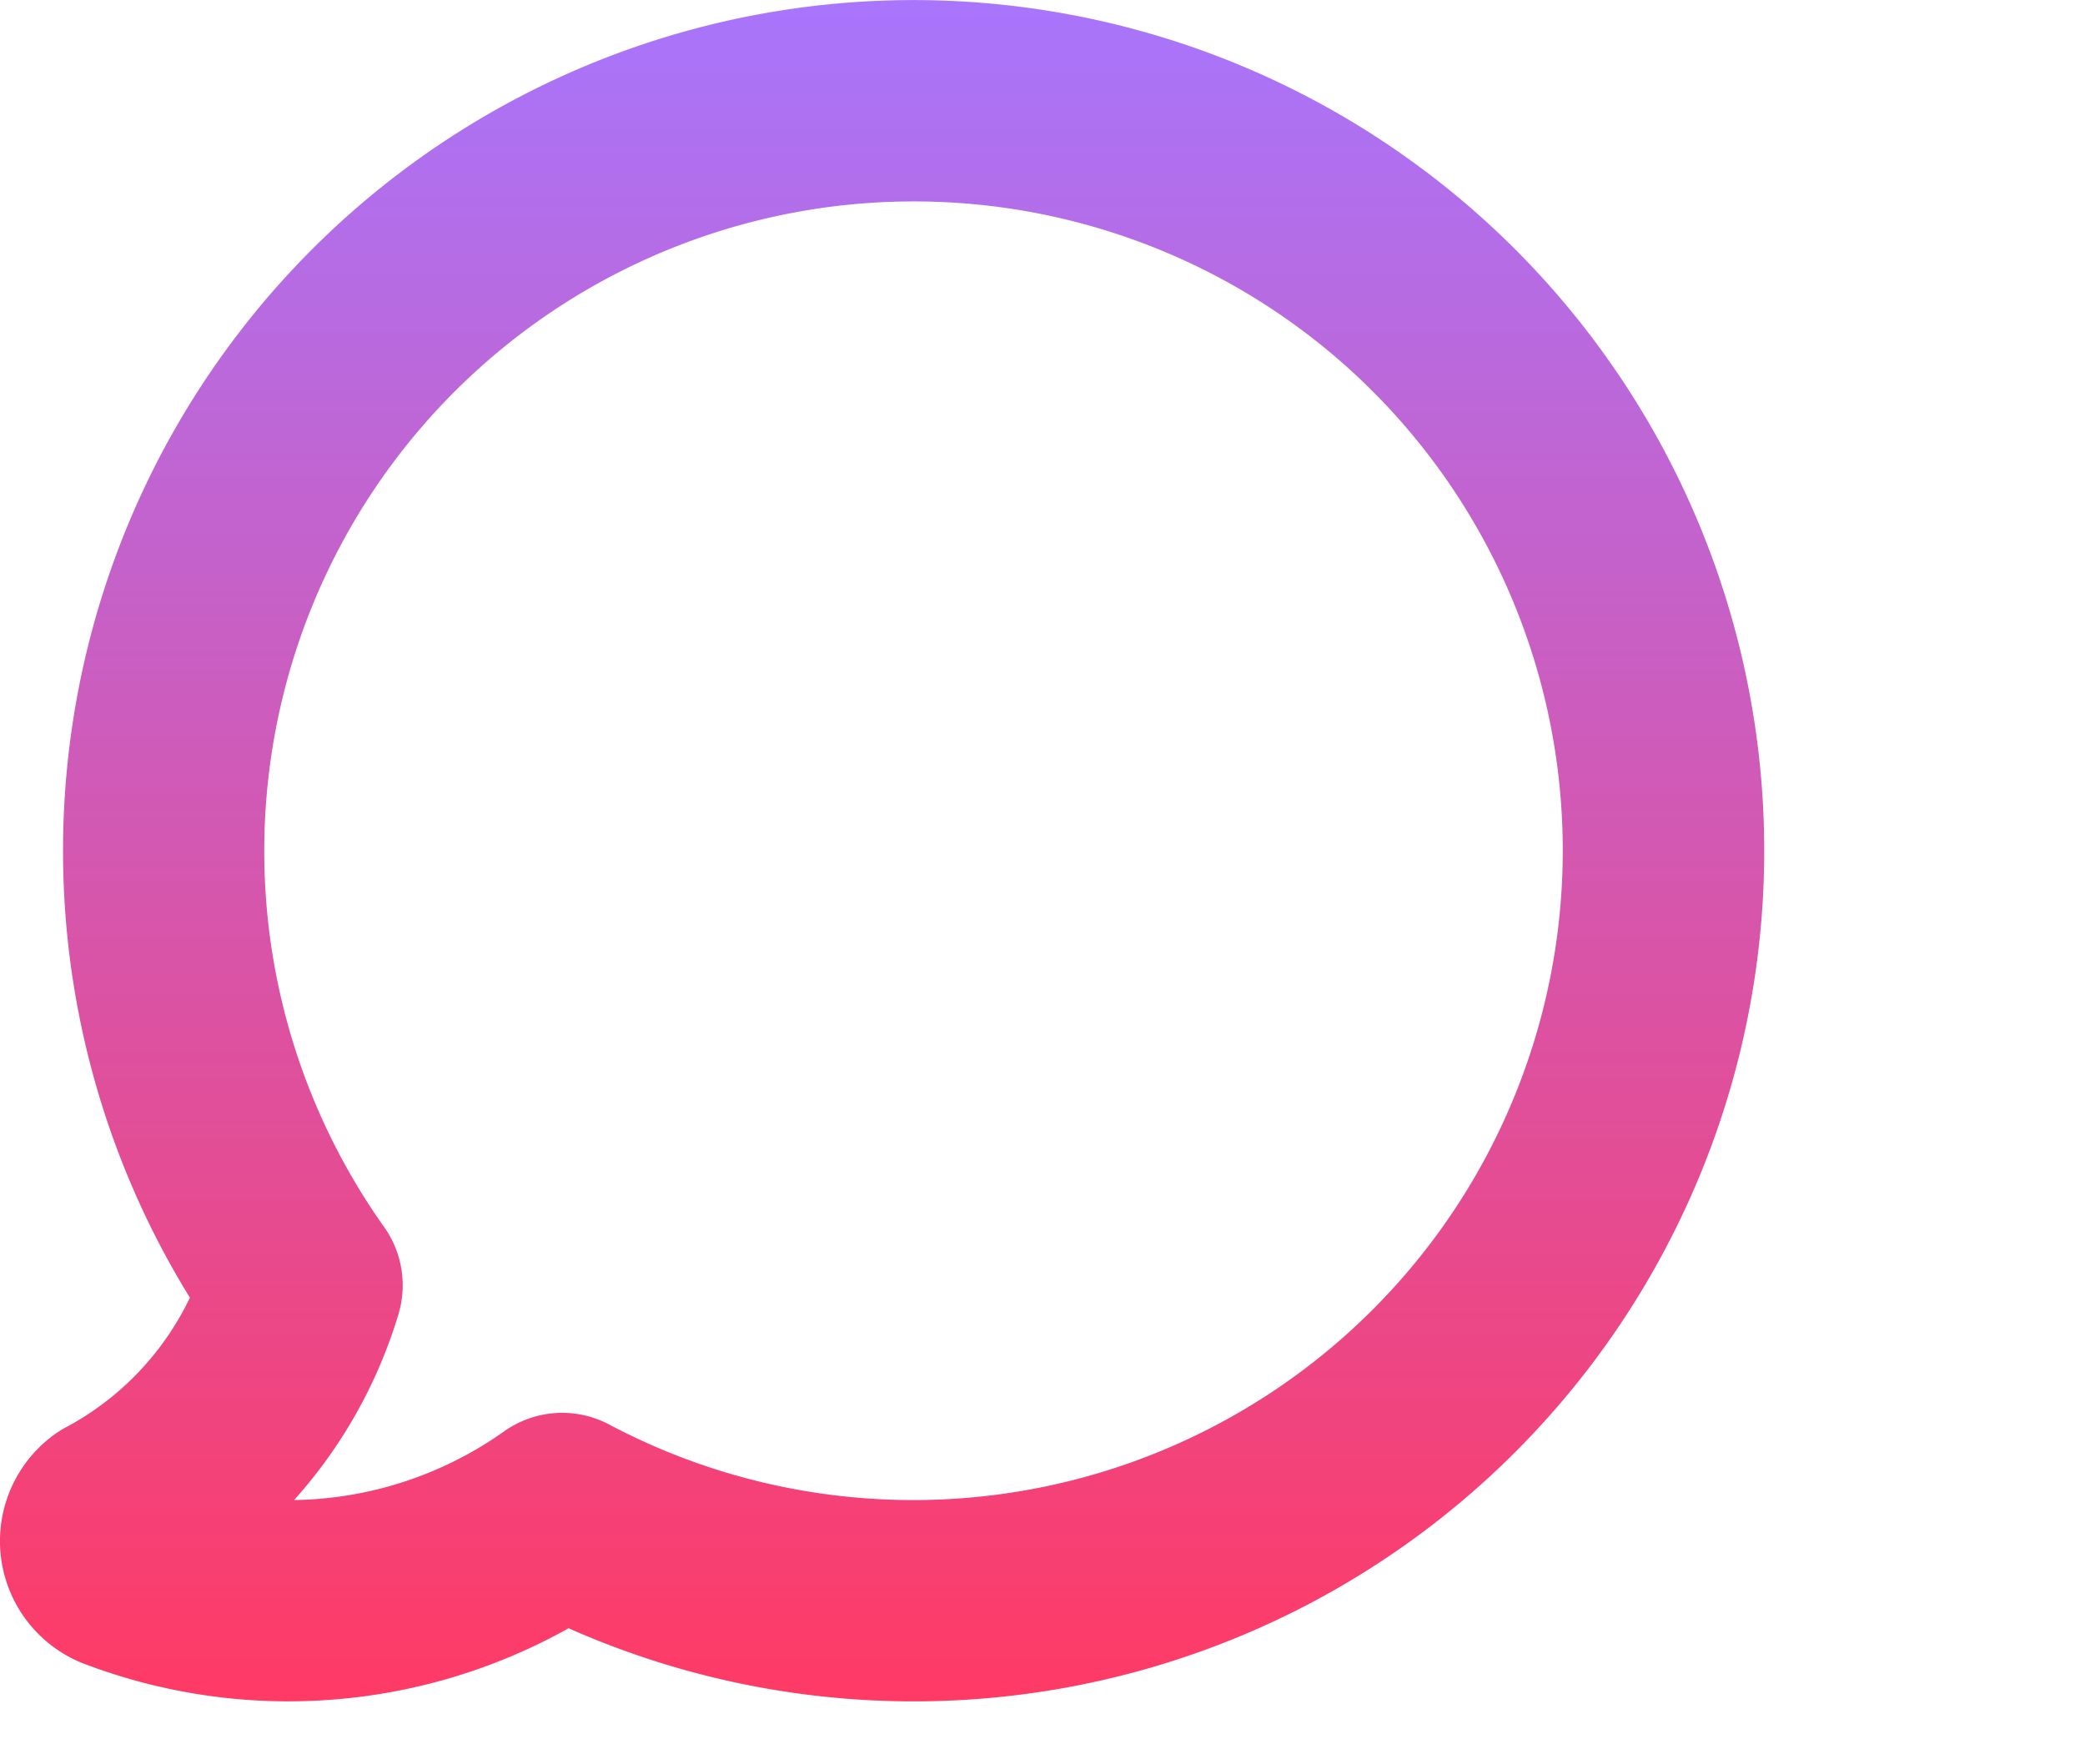 <?xml version="1.0" encoding="UTF-8"?>
<svg xmlns="http://www.w3.org/2000/svg" width="26" height="22" fill="none">
  <g clip-path="url(#a)">
    <path fill="url(#b)" fill-rule="evenodd" d="M16.734 4.52A8.1 8.1 0 0 0 4.79 15.3c.224.315.29.716.179 1.087a6.094 6.094 0 0 1-1.302 2.318 4.647 4.647 0 0 0 2.614-.853 1.251 1.251 0 0 1 1.325-.084A8.1 8.1 0 0 0 16.734 4.52ZM7.09 20.303a10.607 10.607 0 1 0-4.722-4.122A3.588 3.588 0 0 1 .82 17.799c-.055.029-.107.062-.157.1a1.64 1.64 0 0 0 .375 2.843 7.157 7.157 0 0 0 6.051-.438Zm-.078-.177v-1.254 1.254Z" clip-rule="evenodd"></path>
  </g>
  <defs>
    <linearGradient id="b" x1="11" x2="11" y1="0" y2="21.215" gradientUnits="userSpaceOnUse">
      <stop stop-color="#A875FC"></stop>
      <stop offset="1" stop-color="#FF3A65"></stop>
    </linearGradient>
    <clipPath id="a">
      <path fill="#fff" d="M0 0h26v21.215H0z"></path>
    </clipPath>
  </defs>
</svg>
